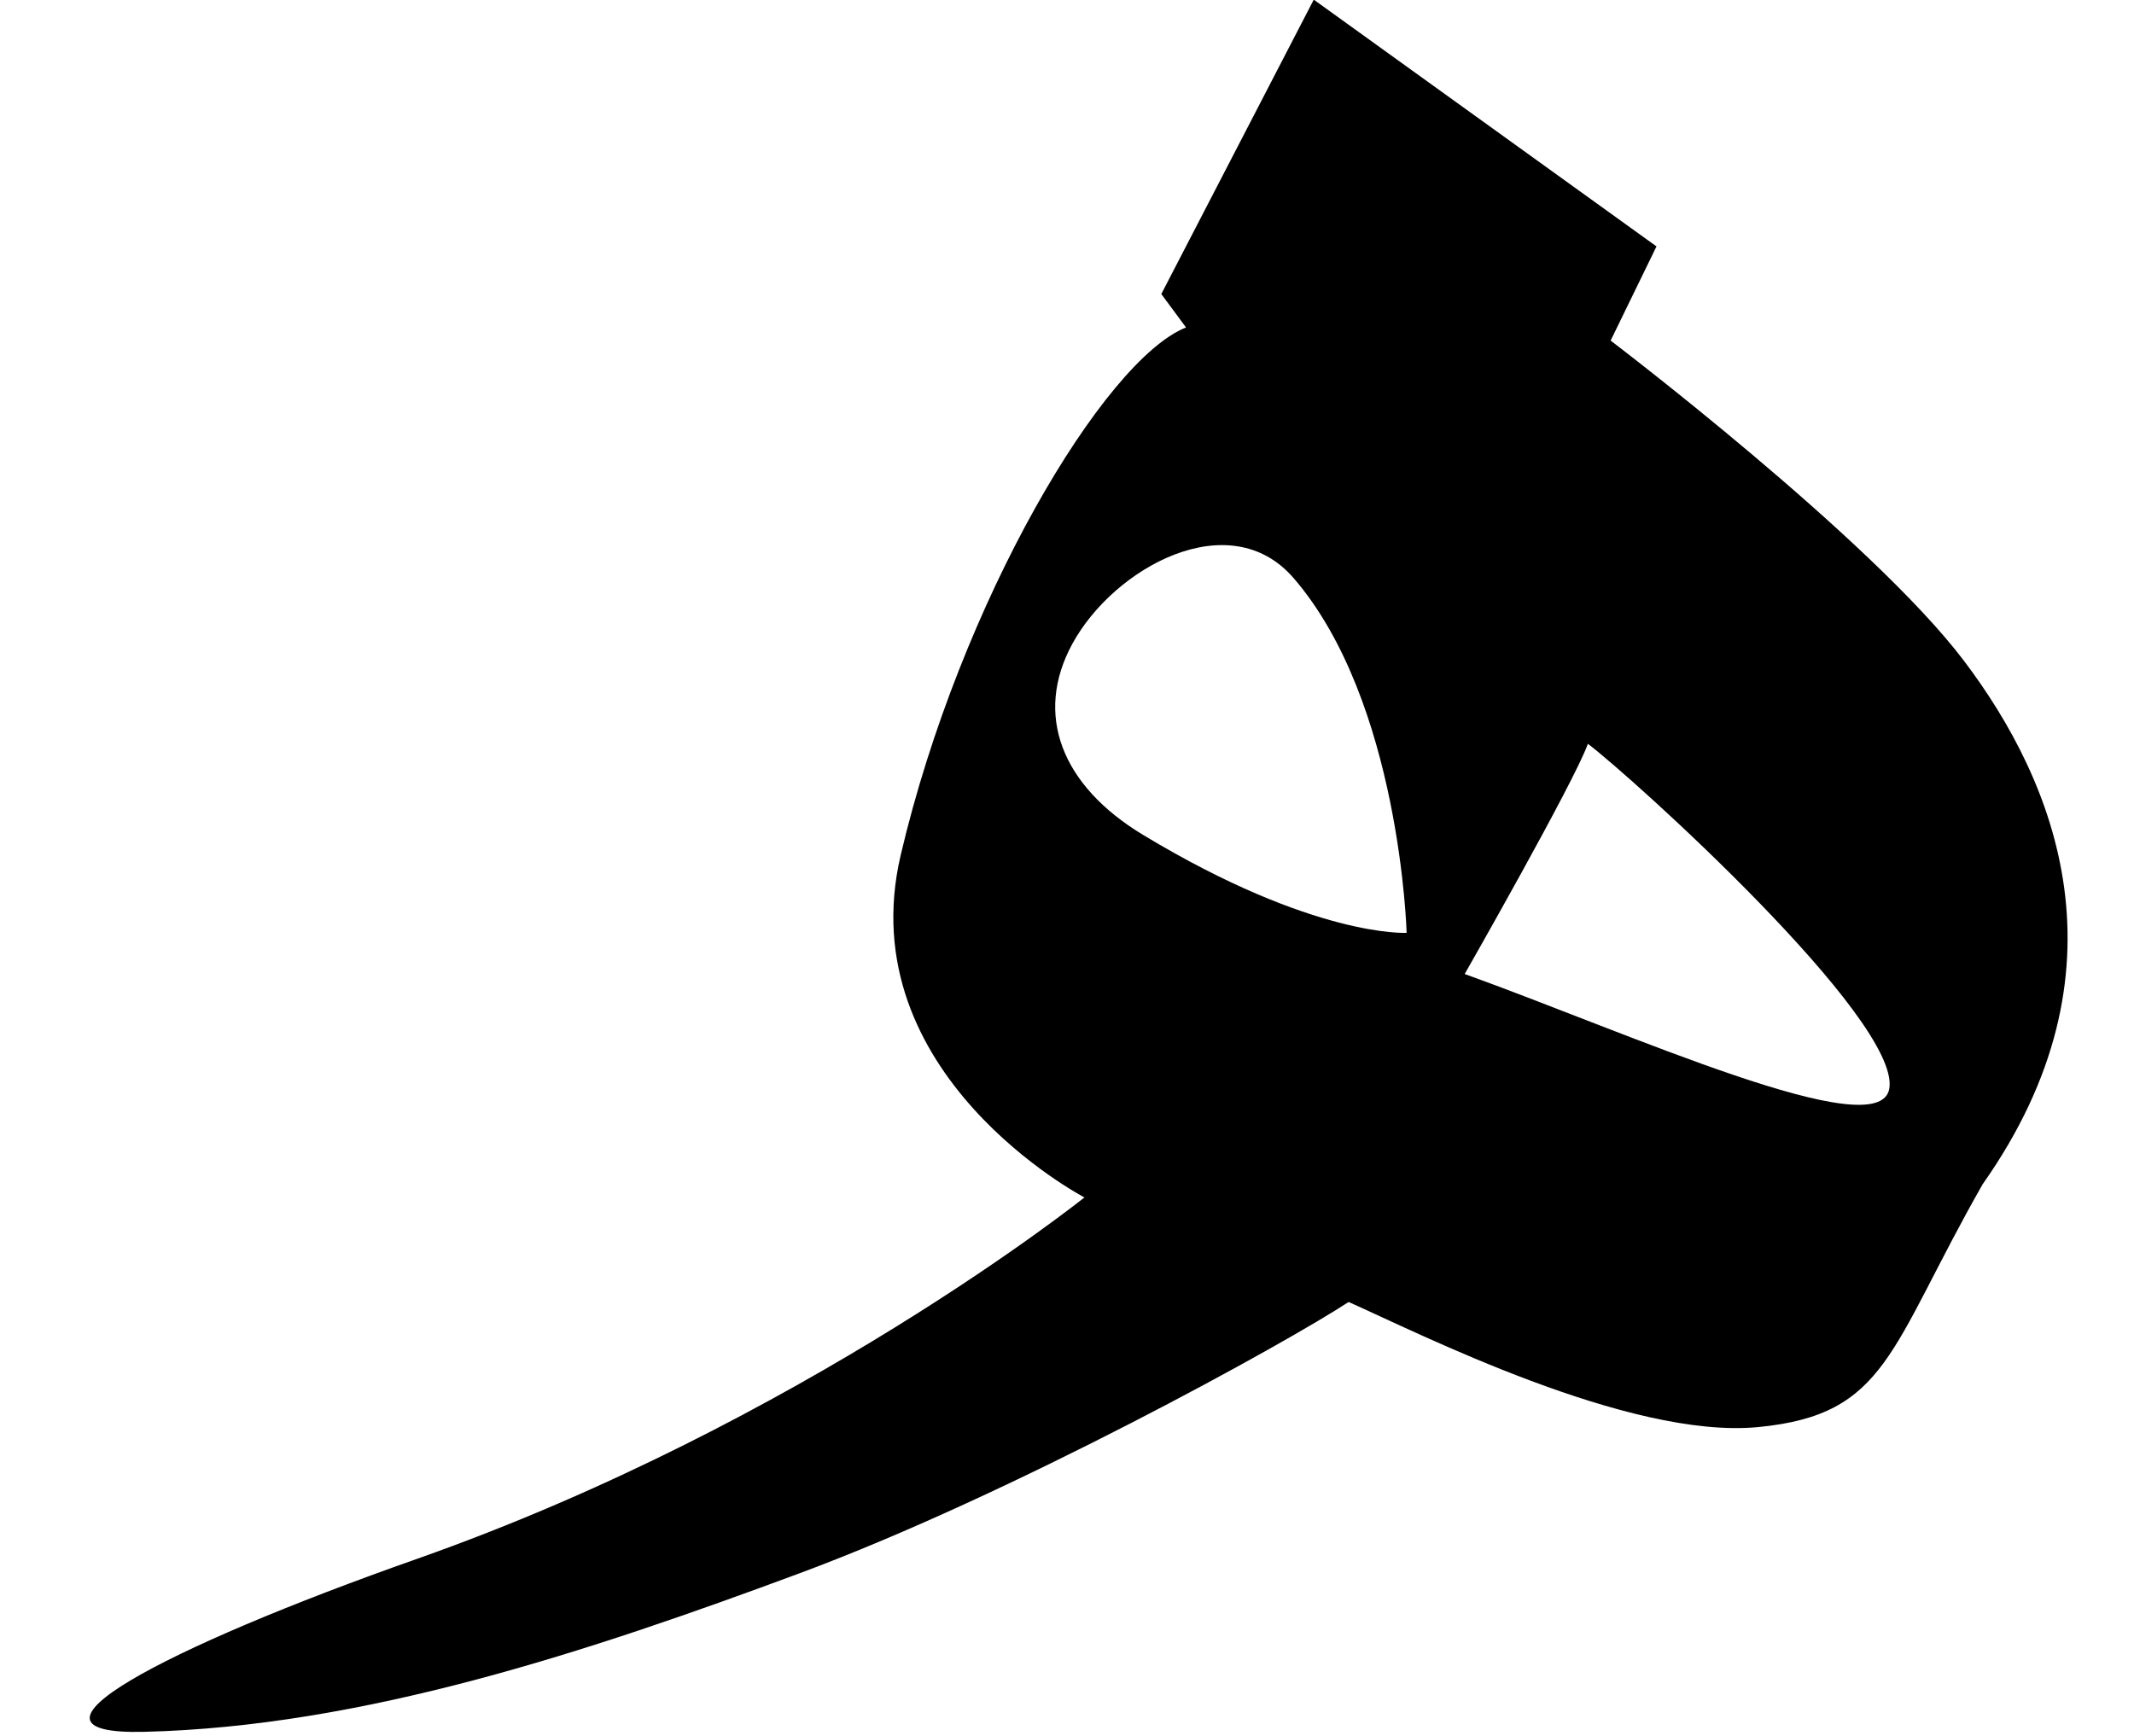 <?xml version="1.0" encoding="UTF-8"?><svg xmlns="http://www.w3.org/2000/svg" xmlns:xlink="http://www.w3.org/1999/xlink" clip-rule="evenodd" fill-rule="evenodd" height="363.2" preserveAspectRatio="xMidYMid meet" stroke-linejoin="round" stroke-miterlimit="2" version="1.0" viewBox="314.2 358.8 446.4 363.2" width="446.4" zoomAndPan="magnify"><g id="change1_1"><path d="M1200.73,388.334L1196.37,382.437L1223.26,330.509L1283.71,374.039L1275.62,390.65C1275.62,390.65 1321.61,425.58 1337.9,447.082C1354.19,468.583 1367.76,501.842 1341.24,539.464C1324.74,568.431 1324.5,580.117 1301.64,582.31C1278.79,584.503 1241.78,565.742 1229.41,560.241C1218.48,567.421 1170.11,594.156 1132.66,608.063C1095.22,621.971 1055.51,635.139 1016.96,636.067C991.408,636.682 1020.12,621.399 1065.08,605.558C1133.05,581.609 1182.81,541.801 1182.81,541.801C1182.81,541.801 1141.34,520.114 1150.4,481.433C1160.88,436.719 1186.28,394.066 1200.73,388.334ZM1249.88,502.385C1249.88,502.385 1269.2,468.54 1271.61,461.778C1279.38,467.643 1326.7,510.384 1324.78,522.563C1323.14,532.995 1278.56,512.693 1249.88,502.385ZM1239.64,495.124C1239.64,495.124 1223.37,496.079 1193.15,477.844C1178.76,469.159 1173.87,456.629 1180.69,444.121C1188.04,430.667 1208.4,419.496 1219.68,432.519C1238.52,454.289 1239.64,495.124 1239.64,495.124Z" transform="translate(-861.767 -33.257) scale(1.186)"/></g></svg>